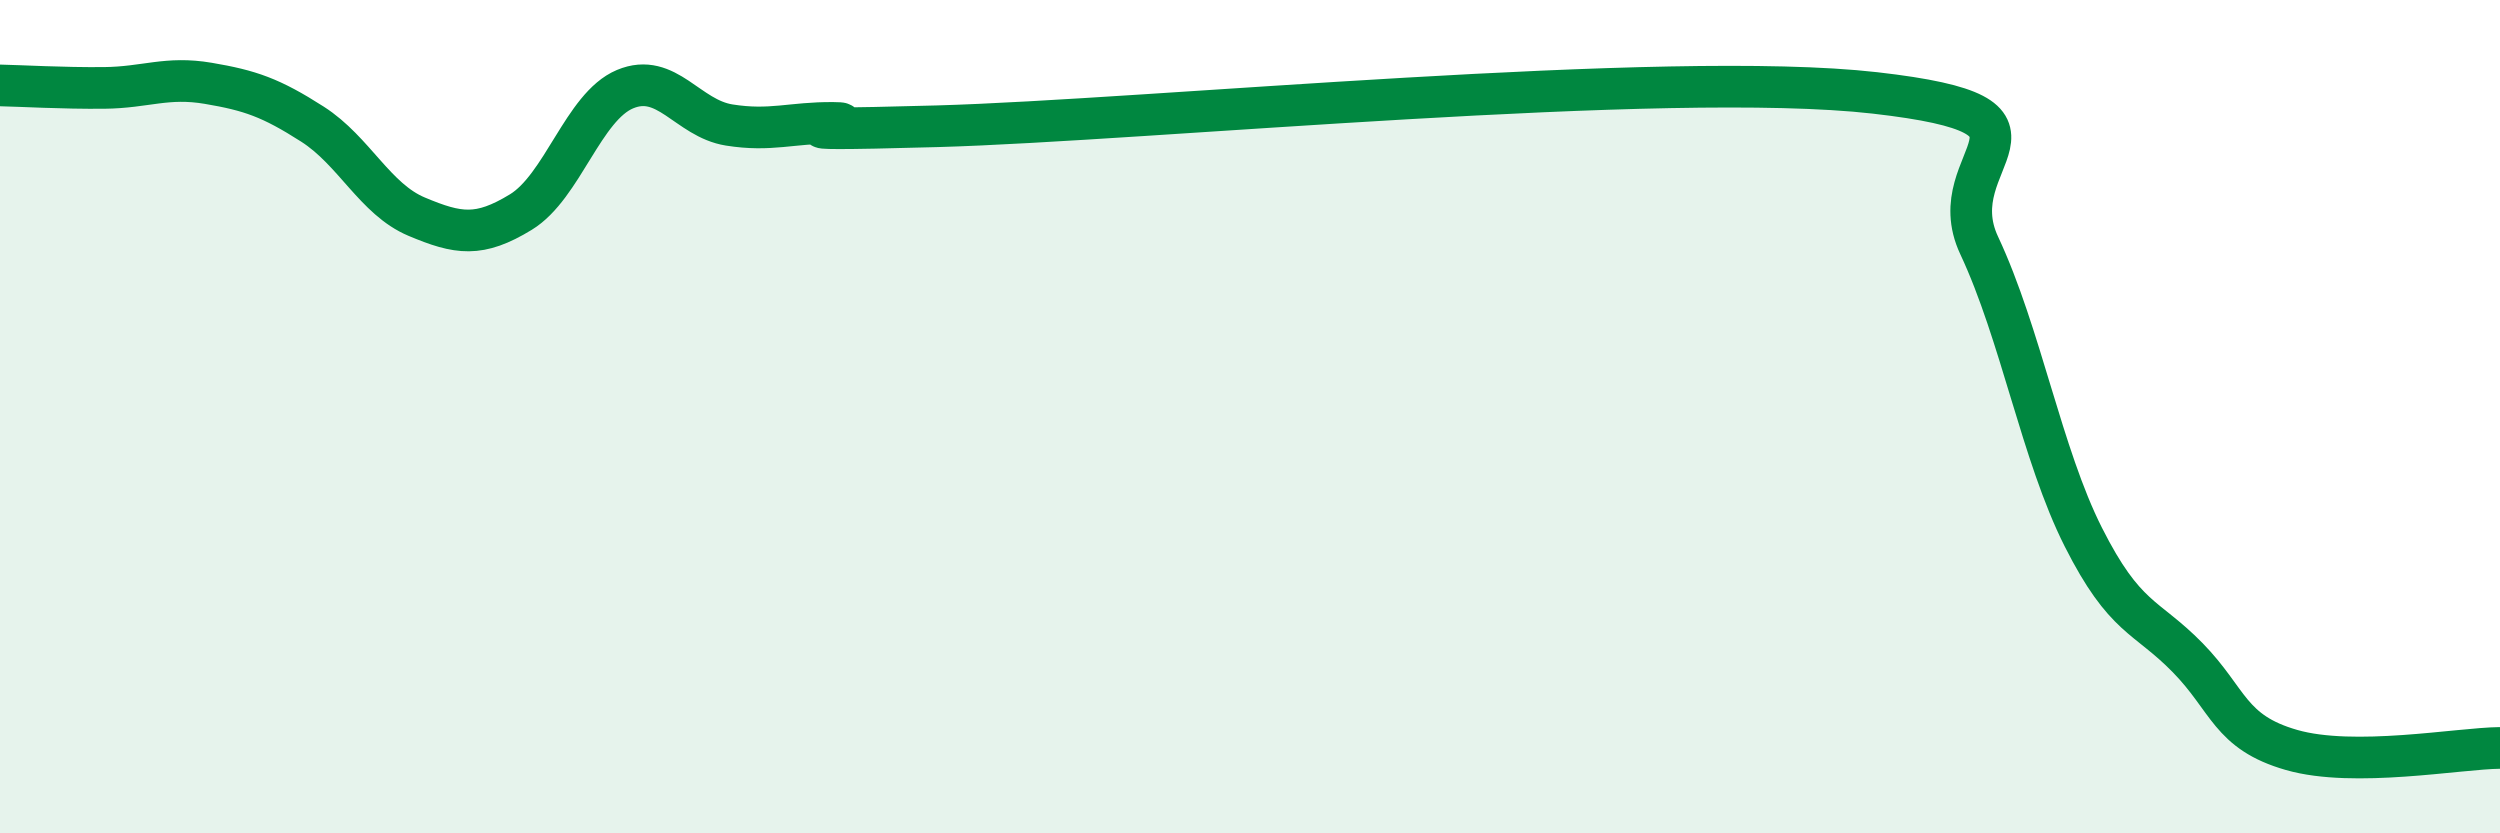 
    <svg width="60" height="20" viewBox="0 0 60 20" xmlns="http://www.w3.org/2000/svg">
      <path
        d="M 0,2.05 C 0.5,2.06 1.5,2.12 2.5,2.11 C 3.5,2.1 4,1.83 5,2 C 6,2.17 6.5,2.34 7.5,2.98 C 8.5,3.62 9,4.78 10,5.2 C 11,5.62 11.5,5.7 12.5,5.09 C 13.5,4.48 14,2.56 15,2.14 C 16,1.72 16.5,2.84 17.5,3 C 18.5,3.16 19,2.94 20,2.95 C 21,2.96 17.5,3.17 22.5,3.03 C 27.5,2.89 40,1.66 45,2.23 C 50,2.8 46.5,3.76 47.5,5.89 C 48.5,8.02 49,10.91 50,12.89 C 51,14.87 51.5,14.76 52.5,15.78 C 53.5,16.8 53.5,17.57 55,18 C 56.5,18.43 59,17.96 60,17.95L60 20L0 20Z"
        fill="#008740"
        opacity="0.1"
        stroke-linecap="round"
        stroke-linejoin="round"
      />
      <path
        d="M 0,2.05 C 0.5,2.06 1.5,2.12 2.5,2.11 C 3.5,2.1 4,1.83 5,2 C 6,2.17 6.5,2.34 7.5,2.98 C 8.5,3.62 9,4.78 10,5.2 C 11,5.62 11.5,5.7 12.5,5.09 C 13.5,4.48 14,2.56 15,2.14 C 16,1.72 16.5,2.84 17.5,3 C 18.5,3.16 19,2.94 20,2.95 C 21,2.96 17.5,3.17 22.5,3.03 C 27.5,2.89 40,1.66 45,2.23 C 50,2.8 46.5,3.76 47.5,5.89 C 48.5,8.02 49,10.91 50,12.89 C 51,14.87 51.5,14.76 52.5,15.78 C 53.5,16.8 53.5,17.57 55,18 C 56.5,18.43 59,17.96 60,17.95"
        stroke="#008740"
        stroke-width="1"
        fill="none"
        stroke-linecap="round"
        stroke-linejoin="round"
      />
    </svg>
  